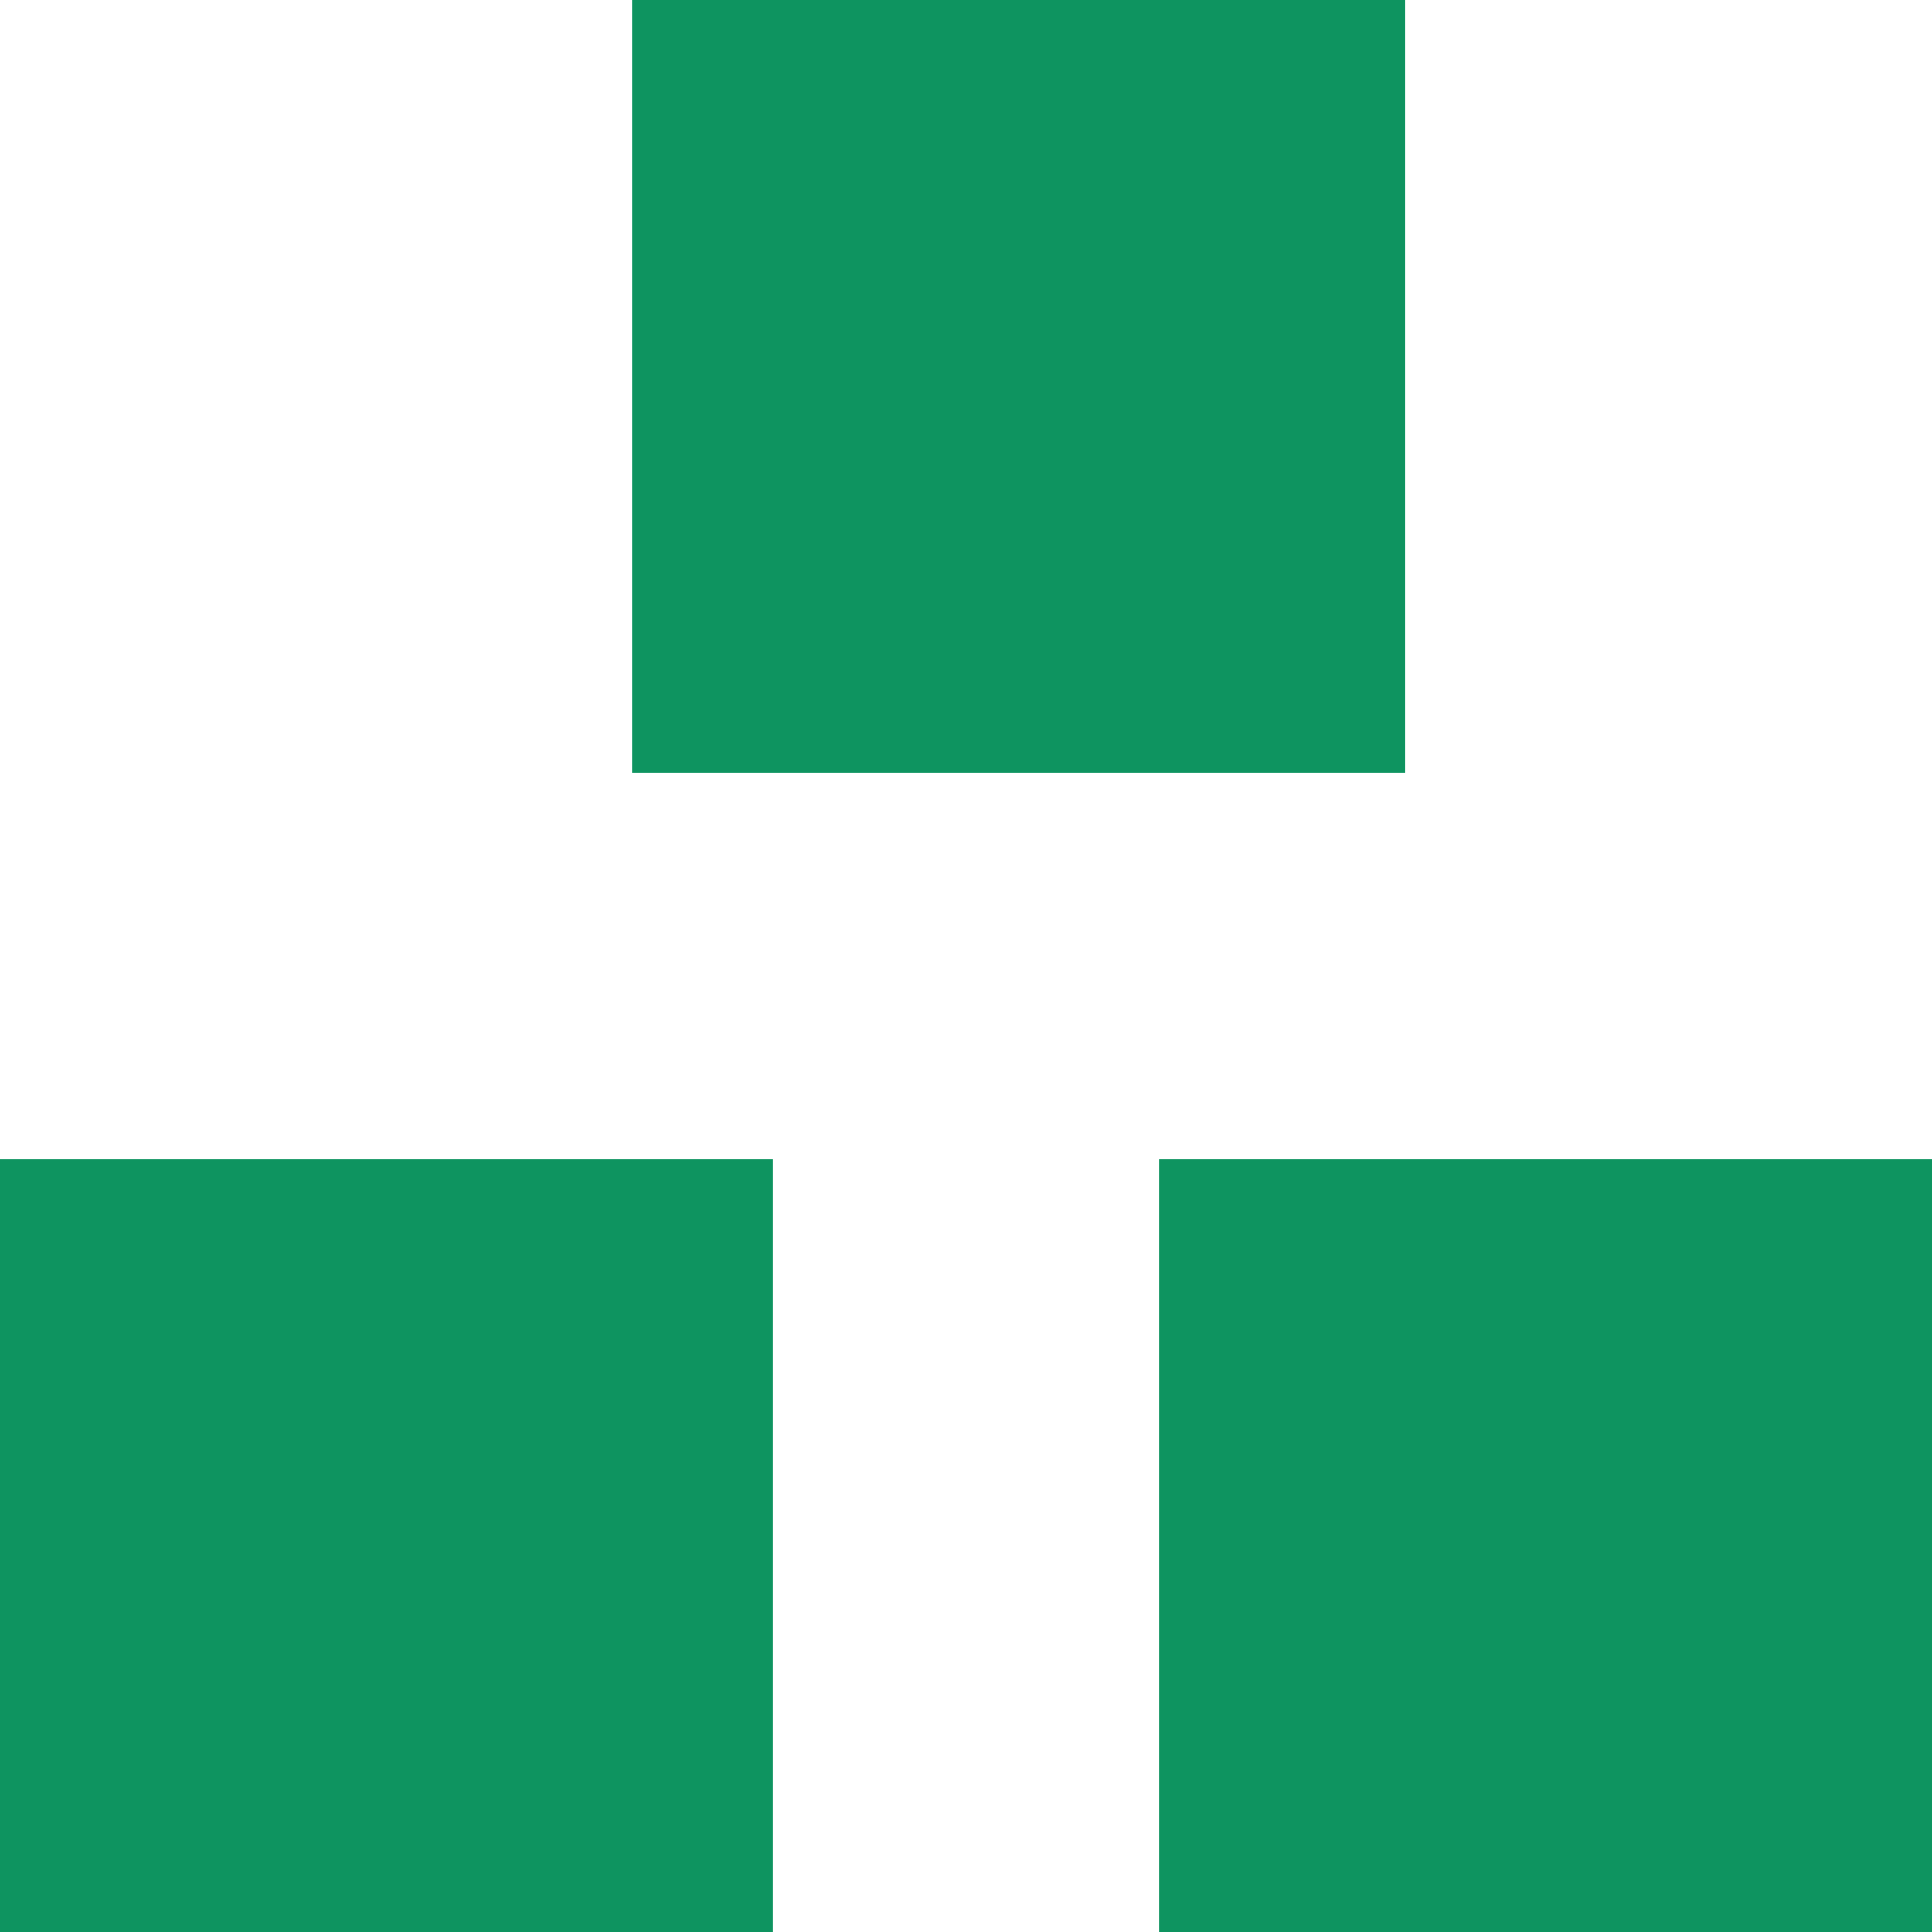 <svg xmlns="http://www.w3.org/2000/svg" width="20" height="20" viewBox="0 0 20 20"><g transform="translate(-105 -38)"><rect width="8" height="8" transform="translate(111.545 38)" fill="#0e9460"/><g transform="translate(105 50)"><rect width="8" height="8" fill="#0e9460"/><rect width="8" height="8" transform="translate(12)" fill="#0e9460"/></g></g></svg>
